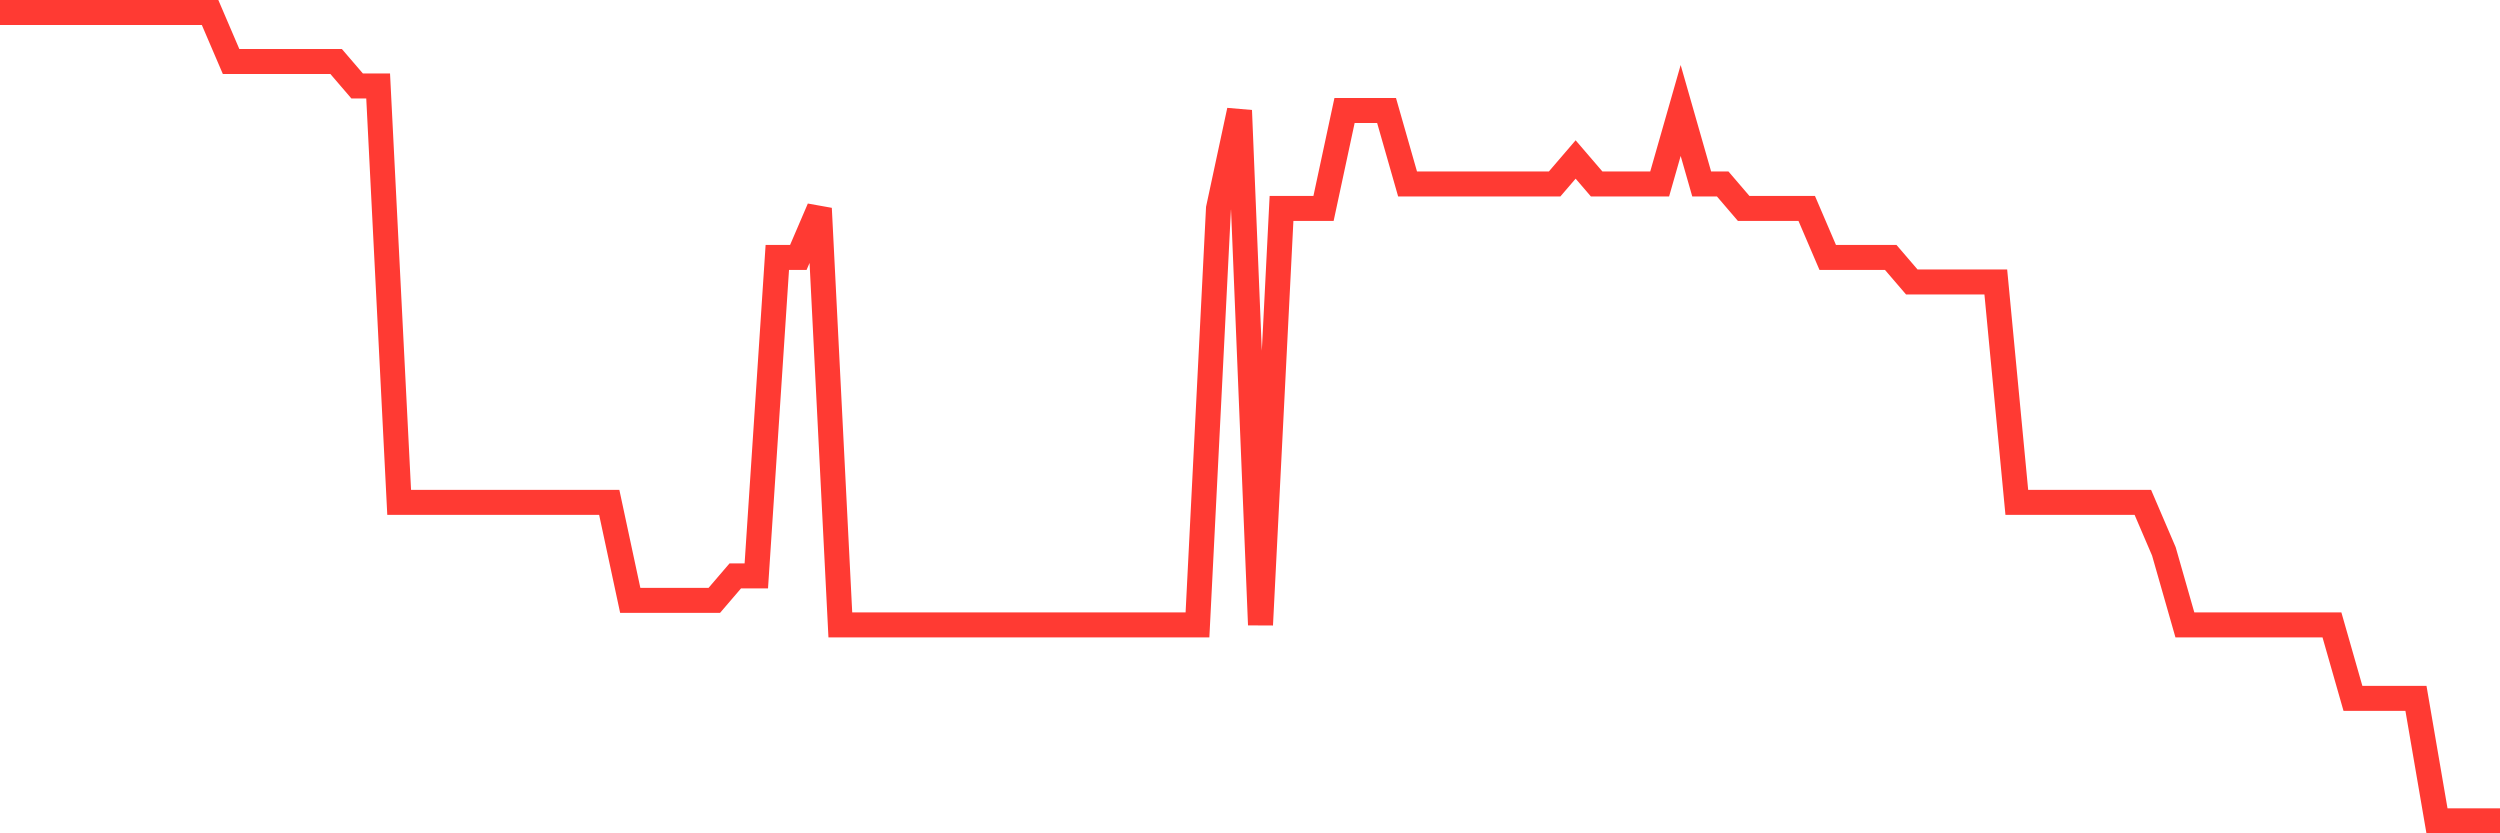 <svg
  xmlns="http://www.w3.org/2000/svg"
  xmlns:xlink="http://www.w3.org/1999/xlink"
  width="120"
  height="40"
  viewBox="0 0 120 40"
  preserveAspectRatio="none"
>
  <polyline
    points="0,0.6 1.008,0.6 2.017,0.6 3.025,0.6 4.034,0.6 5.042,0.6 6.05,0.6 7.059,0.6 8.067,0.6 9.076,0.6 10.084,0.6 11.092,2.952 12.101,2.952 13.109,2.952 14.118,2.952 15.126,2.952 16.134,2.952 17.143,4.127 18.151,4.127 19.16,24.115 20.168,24.115 21.176,24.115 22.185,24.115 23.193,24.115 24.202,24.115 25.21,24.115 26.218,24.115 27.227,24.115 28.235,24.115 29.244,24.115 30.252,28.818 31.261,28.818 32.269,28.818 33.277,28.818 34.286,28.818 35.294,27.642 36.303,27.642 37.311,12.358 38.319,12.358 39.328,10.006 40.336,29.994 41.345,29.994 42.353,29.994 43.361,29.994 44.37,29.994 45.378,29.994 46.387,29.994 47.395,29.994 48.403,29.994 49.412,29.994 50.42,29.994 51.429,29.994 52.437,29.994 53.445,29.994 54.454,29.994 55.462,29.994 56.471,29.994 57.479,29.994 58.487,10.006 59.496,5.303 60.504,29.994 61.513,10.006 62.521,10.006 63.529,10.006 64.538,5.303 65.546,5.303 66.555,5.303 67.563,8.83 68.571,8.83 69.58,8.83 70.588,8.83 71.597,8.83 72.605,8.83 73.613,8.83 74.622,8.83 75.63,7.655 76.639,8.83 77.647,8.83 78.655,8.83 79.664,8.83 80.672,5.303 81.681,8.83 82.689,8.83 83.697,10.006 84.706,10.006 85.714,10.006 86.723,10.006 87.731,12.358 88.739,12.358 89.748,12.358 90.756,12.358 91.765,13.533 92.773,13.533 93.782,13.533 94.79,13.533 95.798,13.533 96.807,24.115 97.815,24.115 98.824,24.115 99.832,24.115 100.84,24.115 101.849,24.115 102.857,24.115 103.866,26.467 104.874,29.994 105.882,29.994 106.891,29.994 107.899,29.994 108.908,29.994 109.916,29.994 110.924,29.994 111.933,29.994 112.941,33.521 113.95,33.521 114.958,33.521 115.966,33.521 116.975,39.4 117.983,39.4 118.992,39.4 120,39.4"
    fill="none"
    stroke="#ff3a33"
    stroke-width="1.2"
  >
  </polyline>
</svg>